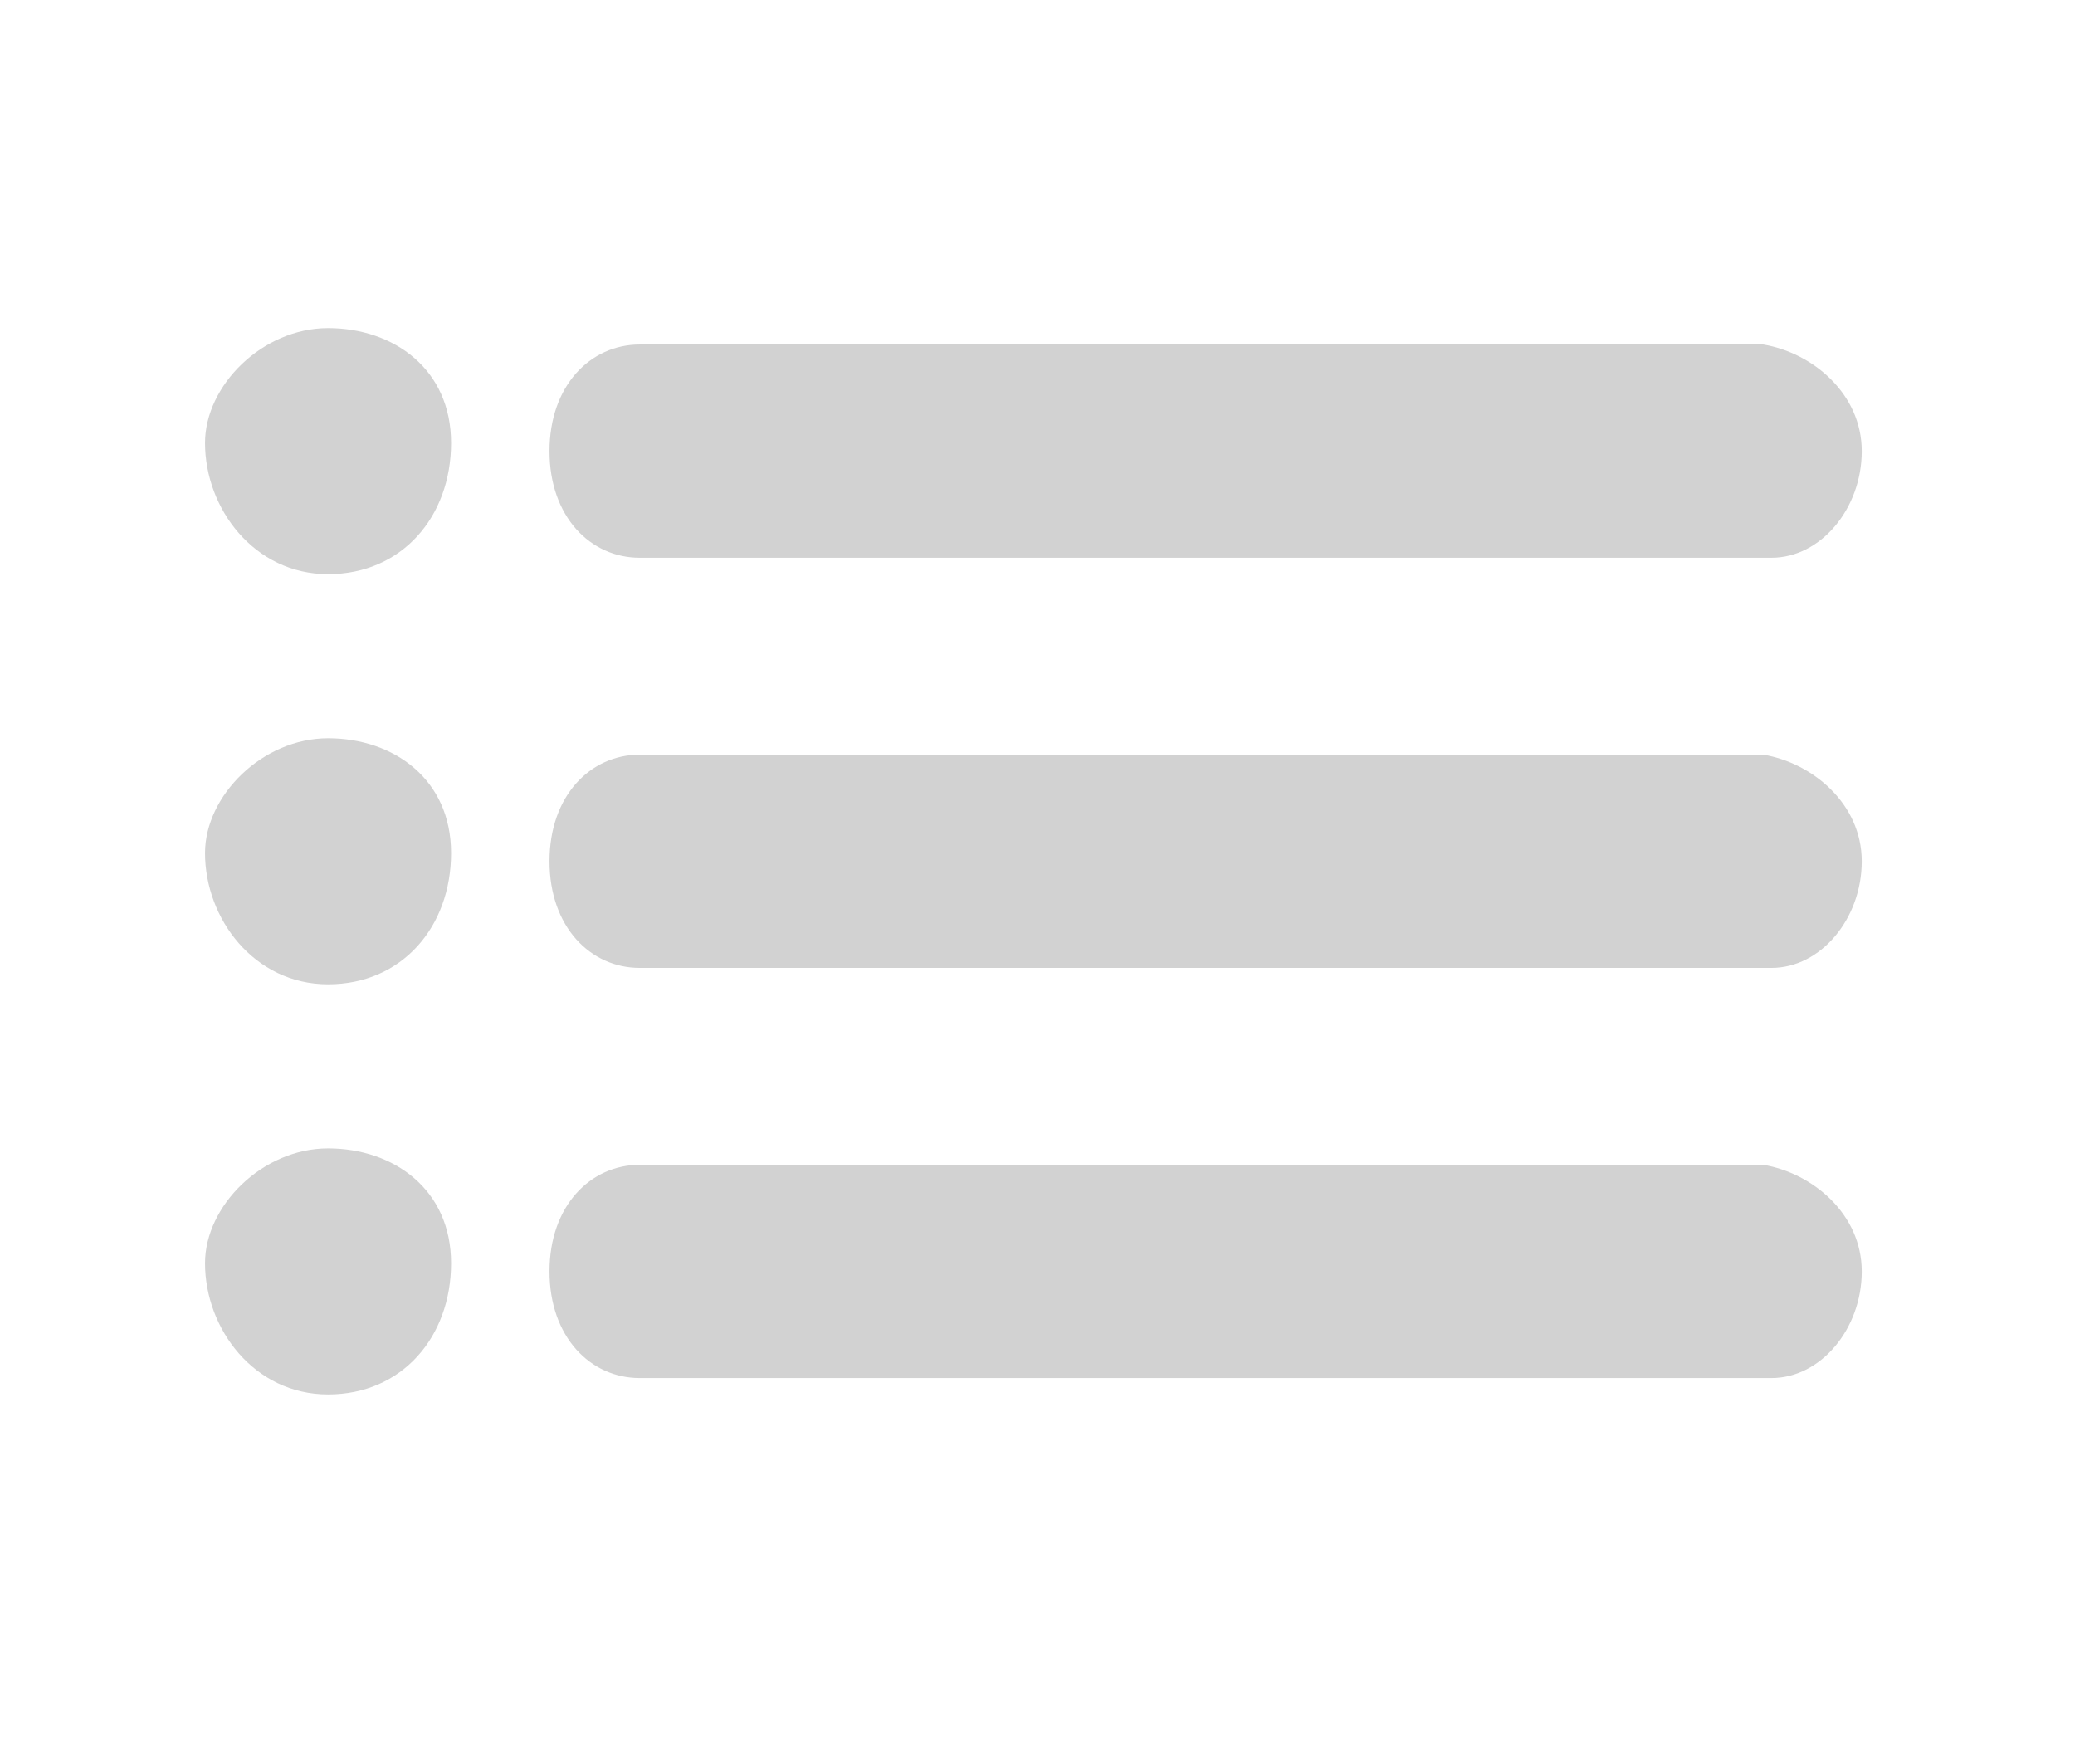 <?xml version="1.0" encoding="utf-8"?>
<!-- Generator: Adobe Illustrator 25.0.0, SVG Export Plug-In . SVG Version: 6.00 Build 0)  -->
<svg version="1.1" id="Glyph" xmlns="http://www.w3.org/2000/svg" xmlns:xlink="http://www.w3.org/1999/xlink" x="0px" y="0px"
	 viewBox="0 0 25.3 21.5" style="enable-background:new 0 0 25.3 21.5;" xml:space="preserve">
<style type="text/css">
	.st0{fill:#D2D2D2;}
</style>
<path id="XMLID_354_" class="st0" d="M22.7,5.5c0,0.7-0.5,1.3-1.1,1.3H7.8c-0.6,0-1.1-0.5-1.1-1.3s0.5-1.3,1.1-1.3h13.7
	C22.1,4.3,22.7,4.8,22.7,5.5z"/>
<path id="XMLID_358_" class="st0" d="M2.5,5.4C2.5,6.2,3.1,7,4,7s1.5-0.7,1.5-1.6S4.8,4,4,4S2.5,4.7,2.5,5.4z"/>
<path id="XMLID_2_" class="st0" d="M22.7,10.5c0,0.7-0.5,1.3-1.1,1.3H7.8c-0.6,0-1.1-0.5-1.1-1.3s0.5-1.3,1.1-1.3h13.7
	C22.1,9.3,22.7,9.8,22.7,10.5z"/>
<path id="XMLID_1_" class="st0" d="M2.5,10.4C2.5,11.2,3.1,12,4,12s1.5-0.7,1.5-1.6S4.8,9,4,9S2.5,9.7,2.5,10.4z"/>
<path id="XMLID_4_" class="st0" d="M22.7,15.5c0,0.7-0.5,1.3-1.1,1.3H7.8c-0.6,0-1.1-0.5-1.1-1.3s0.5-1.3,1.1-1.3h13.7
	C22.1,14.3,22.7,14.8,22.7,15.5z"/>
<path id="XMLID_3_" class="st0" d="M2.5,15.4C2.5,16.2,3.1,17,4,17s1.5-0.7,1.5-1.6S4.8,14,4,14S2.5,14.7,2.5,15.4z"/>
</svg>
